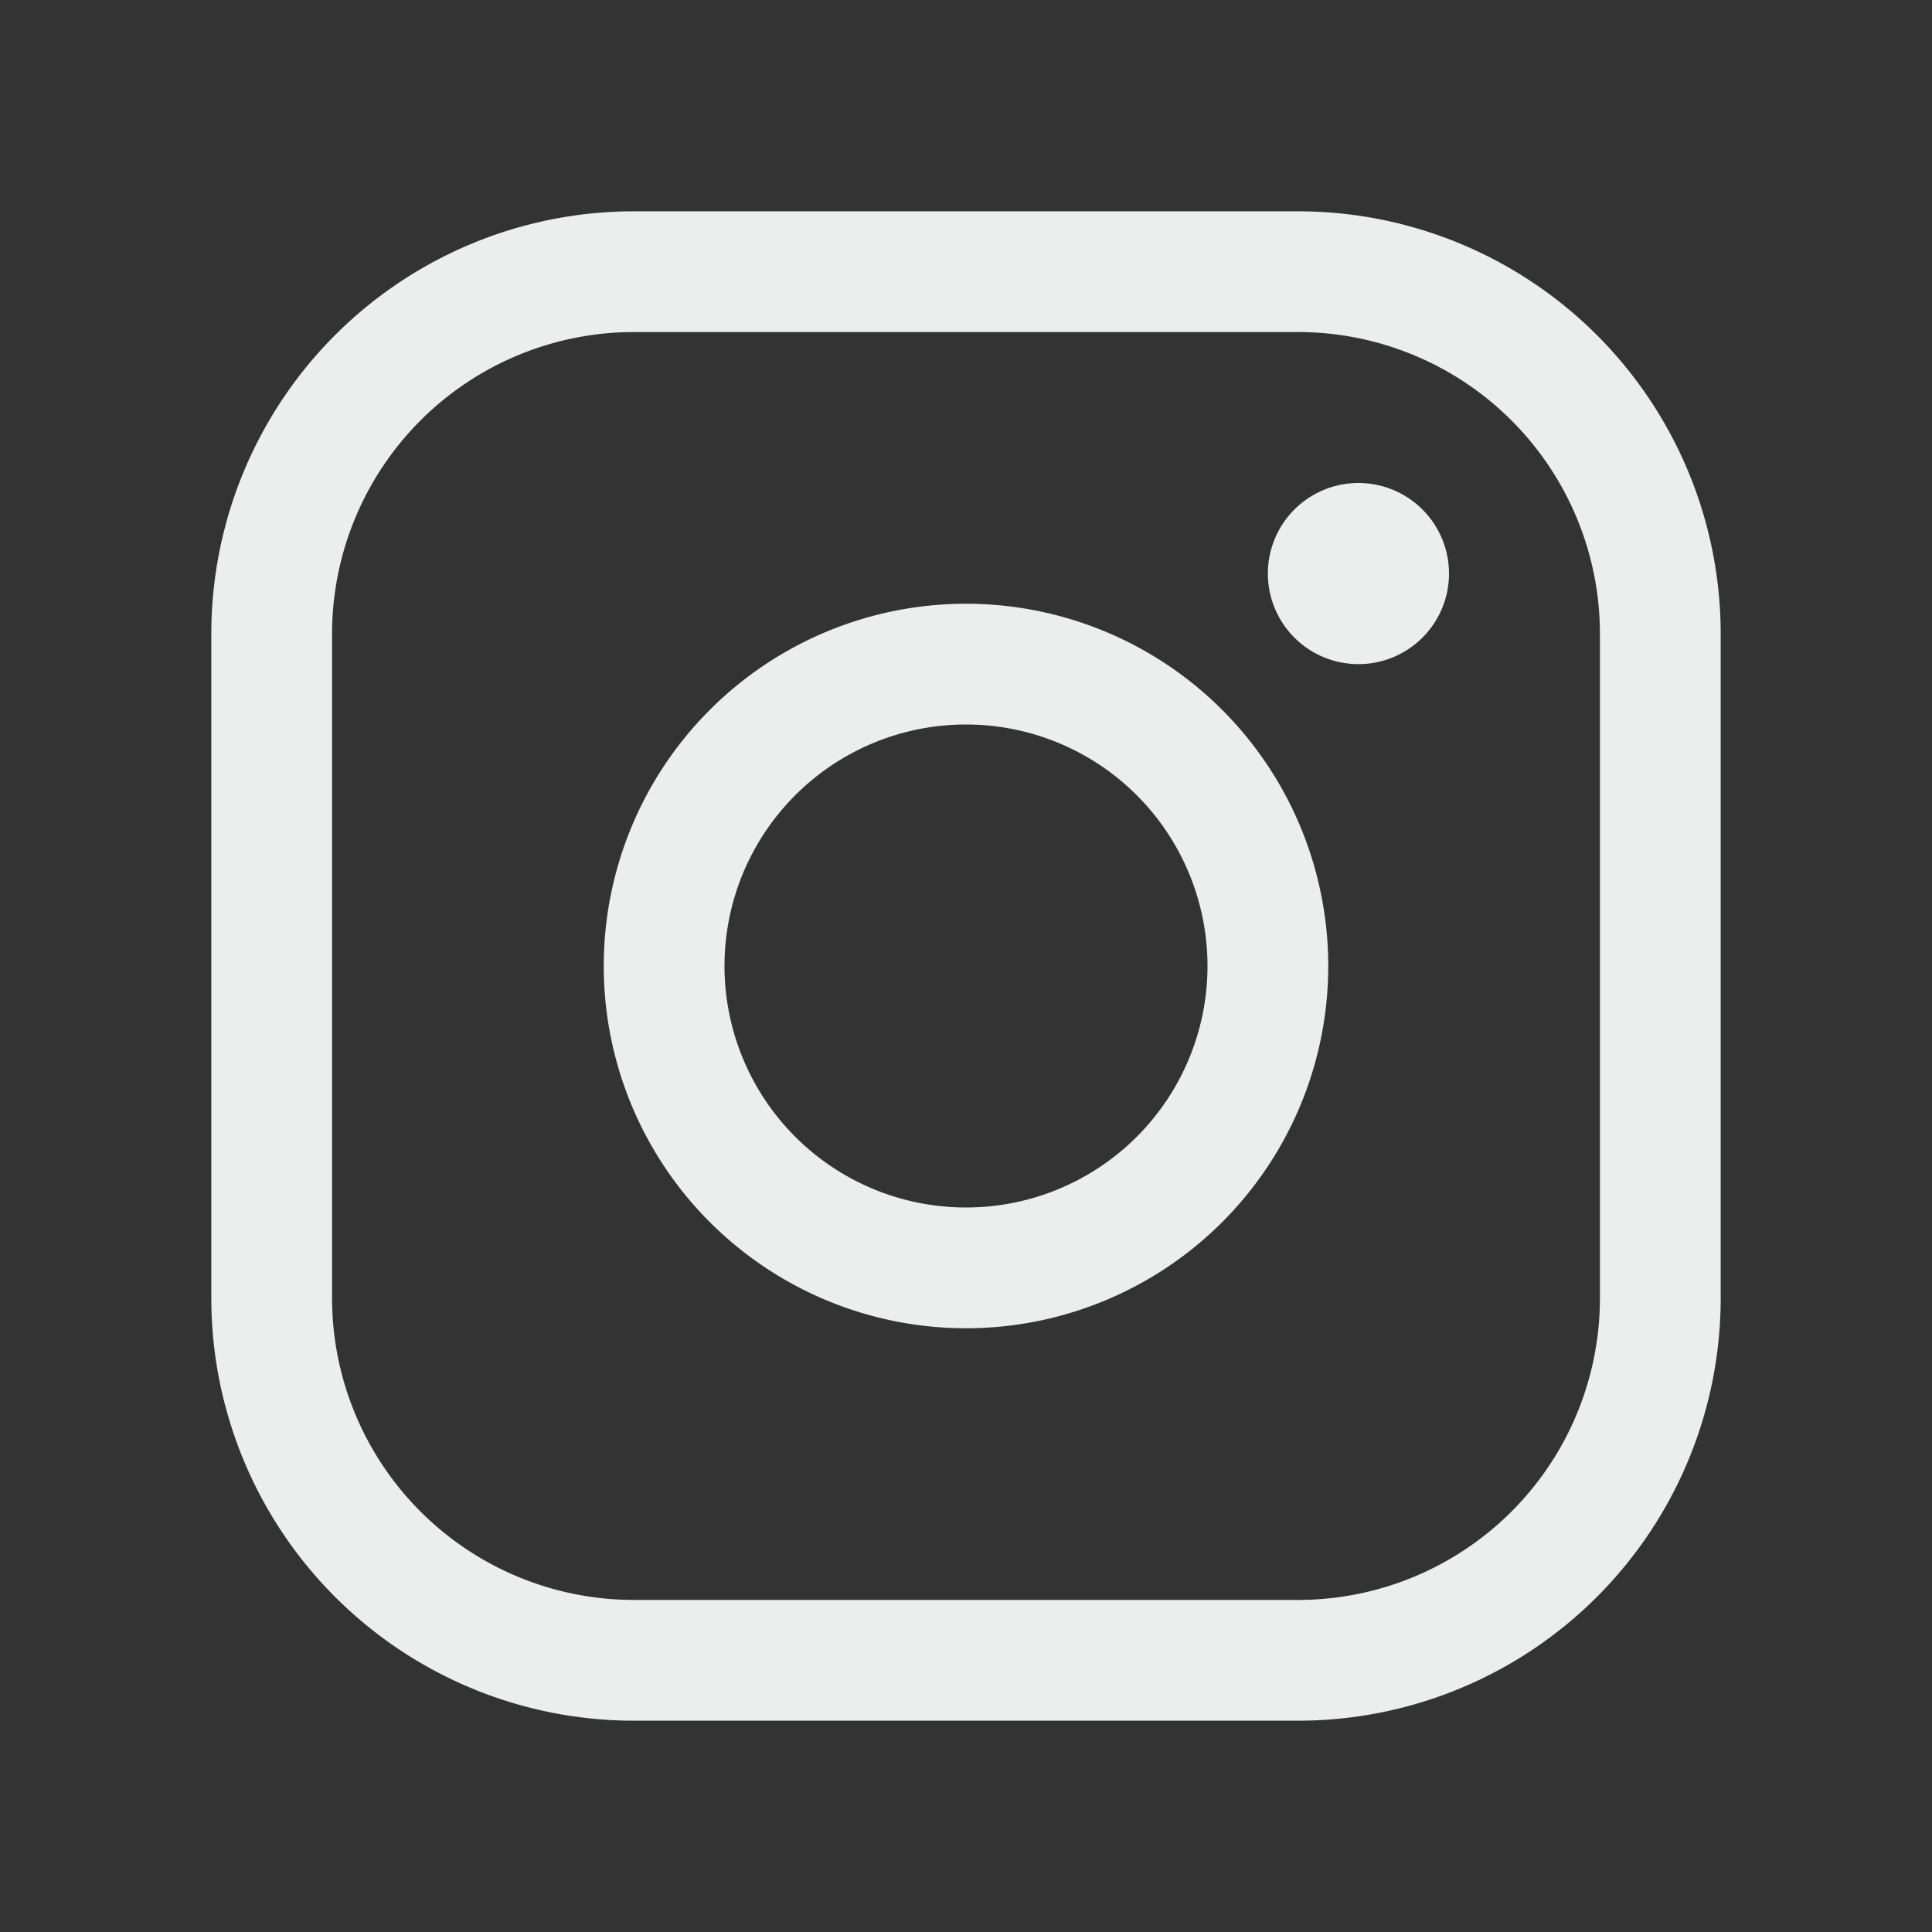 <svg width="24" height="24" fill="none" xmlns="http://www.w3.org/2000/svg"><rect width="100%" height="100%" fill="#333333" stroke="none"/><path d="M12 15.75a3.75 3.75 0 100-7.5 3.75 3.75 0 000 7.5z" stroke="#ECEEED" stroke-width="1.5" stroke-miterlimit="10"/><path d="M16.125 3.375h-8.25a4.5 4.5 0 00-4.5 4.5v8.25a4.5 4.5 0 004.5 4.5h8.25a4.5 4.5 0 004.5-4.5v-8.25a4.5 4.5 0 00-4.5-4.5z" stroke="#ECEEED" stroke-width="1.5" stroke-linecap="round" stroke-linejoin="round"/><path d="M16.875 8.25a1.125 1.125 0 100-2.25 1.125 1.125 0 000 2.25z" fill="#ECEEED"/></svg>